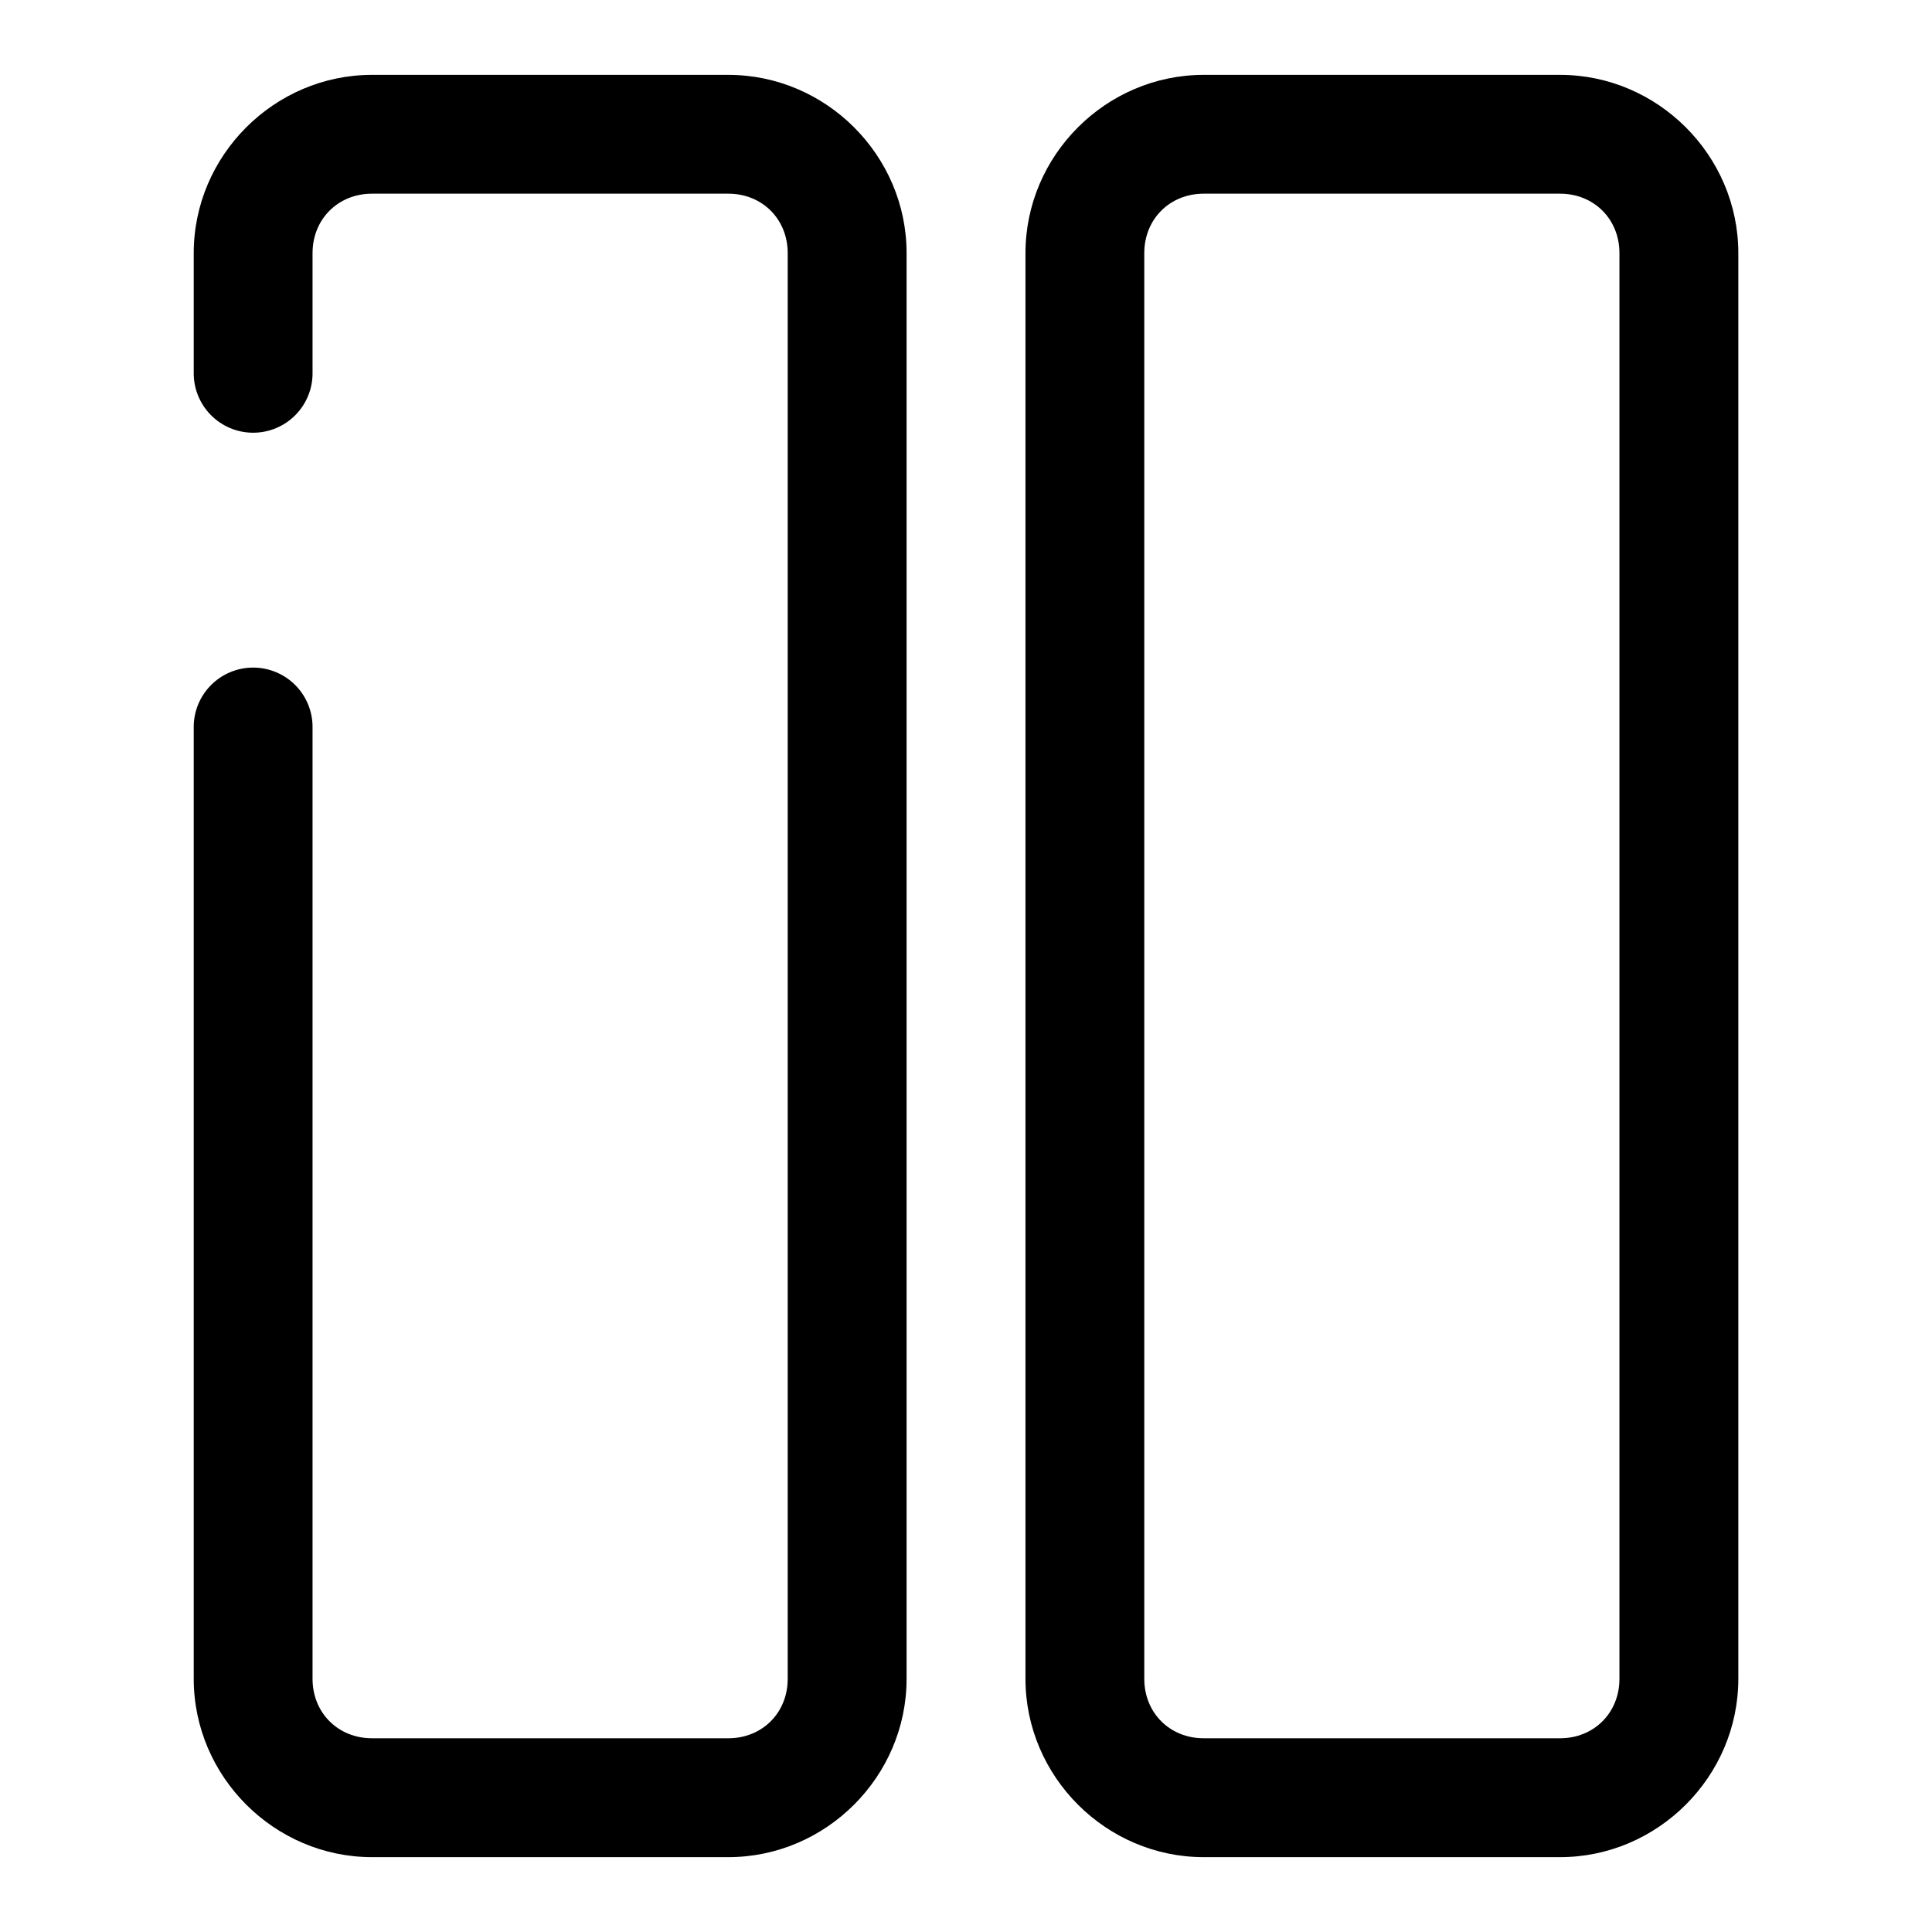 <?xml version="1.0" encoding="UTF-8"?>
<!-- Uploaded to: SVG Find, www.svgrepo.com, Generator: SVG Find Mixer Tools -->
<svg fill="#000000" width="800px" height="800px" version="1.1" viewBox="144 144 512 512" xmlns="http://www.w3.org/2000/svg">
 <path d="m242.59 163.84c-25.895 0-47.25 21.34-47.25 47.234v31.504c-0.094 4.234 1.523 8.332 4.488 11.359 2.961 3.031 7.019 4.738 11.258 4.738 4.238 0 8.297-1.707 11.258-4.738 2.961-3.027 4.578-7.125 4.484-11.359v-31.504c0-8.996 6.766-15.746 15.762-15.746h94.418c8.992 0 15.742 6.75 15.742 15.746v377.84c0 8.996-6.75 15.746-15.742 15.746h-94.418c-8.996 0-15.762-6.75-15.762-15.746v-251.9c0.094-4.238-1.523-8.332-4.484-11.363-2.961-3.027-7.019-4.734-11.258-4.734-4.238 0-8.297 1.707-11.258 4.734-2.965 3.031-4.582 7.125-4.488 11.363v251.9c0 25.895 21.355 47.25 47.25 47.25h94.418c25.895 0 47.246-21.355 47.246-47.25v-377.84c0-25.895-21.352-47.234-47.246-47.234zm220.4 0c-25.891 0-47.23 21.34-47.23 47.234v377.84c0 25.895 21.34 47.25 47.23 47.25h94.434c25.895 0 47.25-21.355 47.25-47.25v-377.84c0-25.895-21.355-47.234-47.25-47.234zm0 31.488h94.434c8.996 0 15.746 6.75 15.746 15.746v377.84c0 8.996-6.75 15.746-15.746 15.746h-94.434c-8.992 0-15.742-6.75-15.742-15.746v-377.84c0-8.996 6.75-15.746 15.742-15.746z" fill-rule="evenodd"/>
</svg>